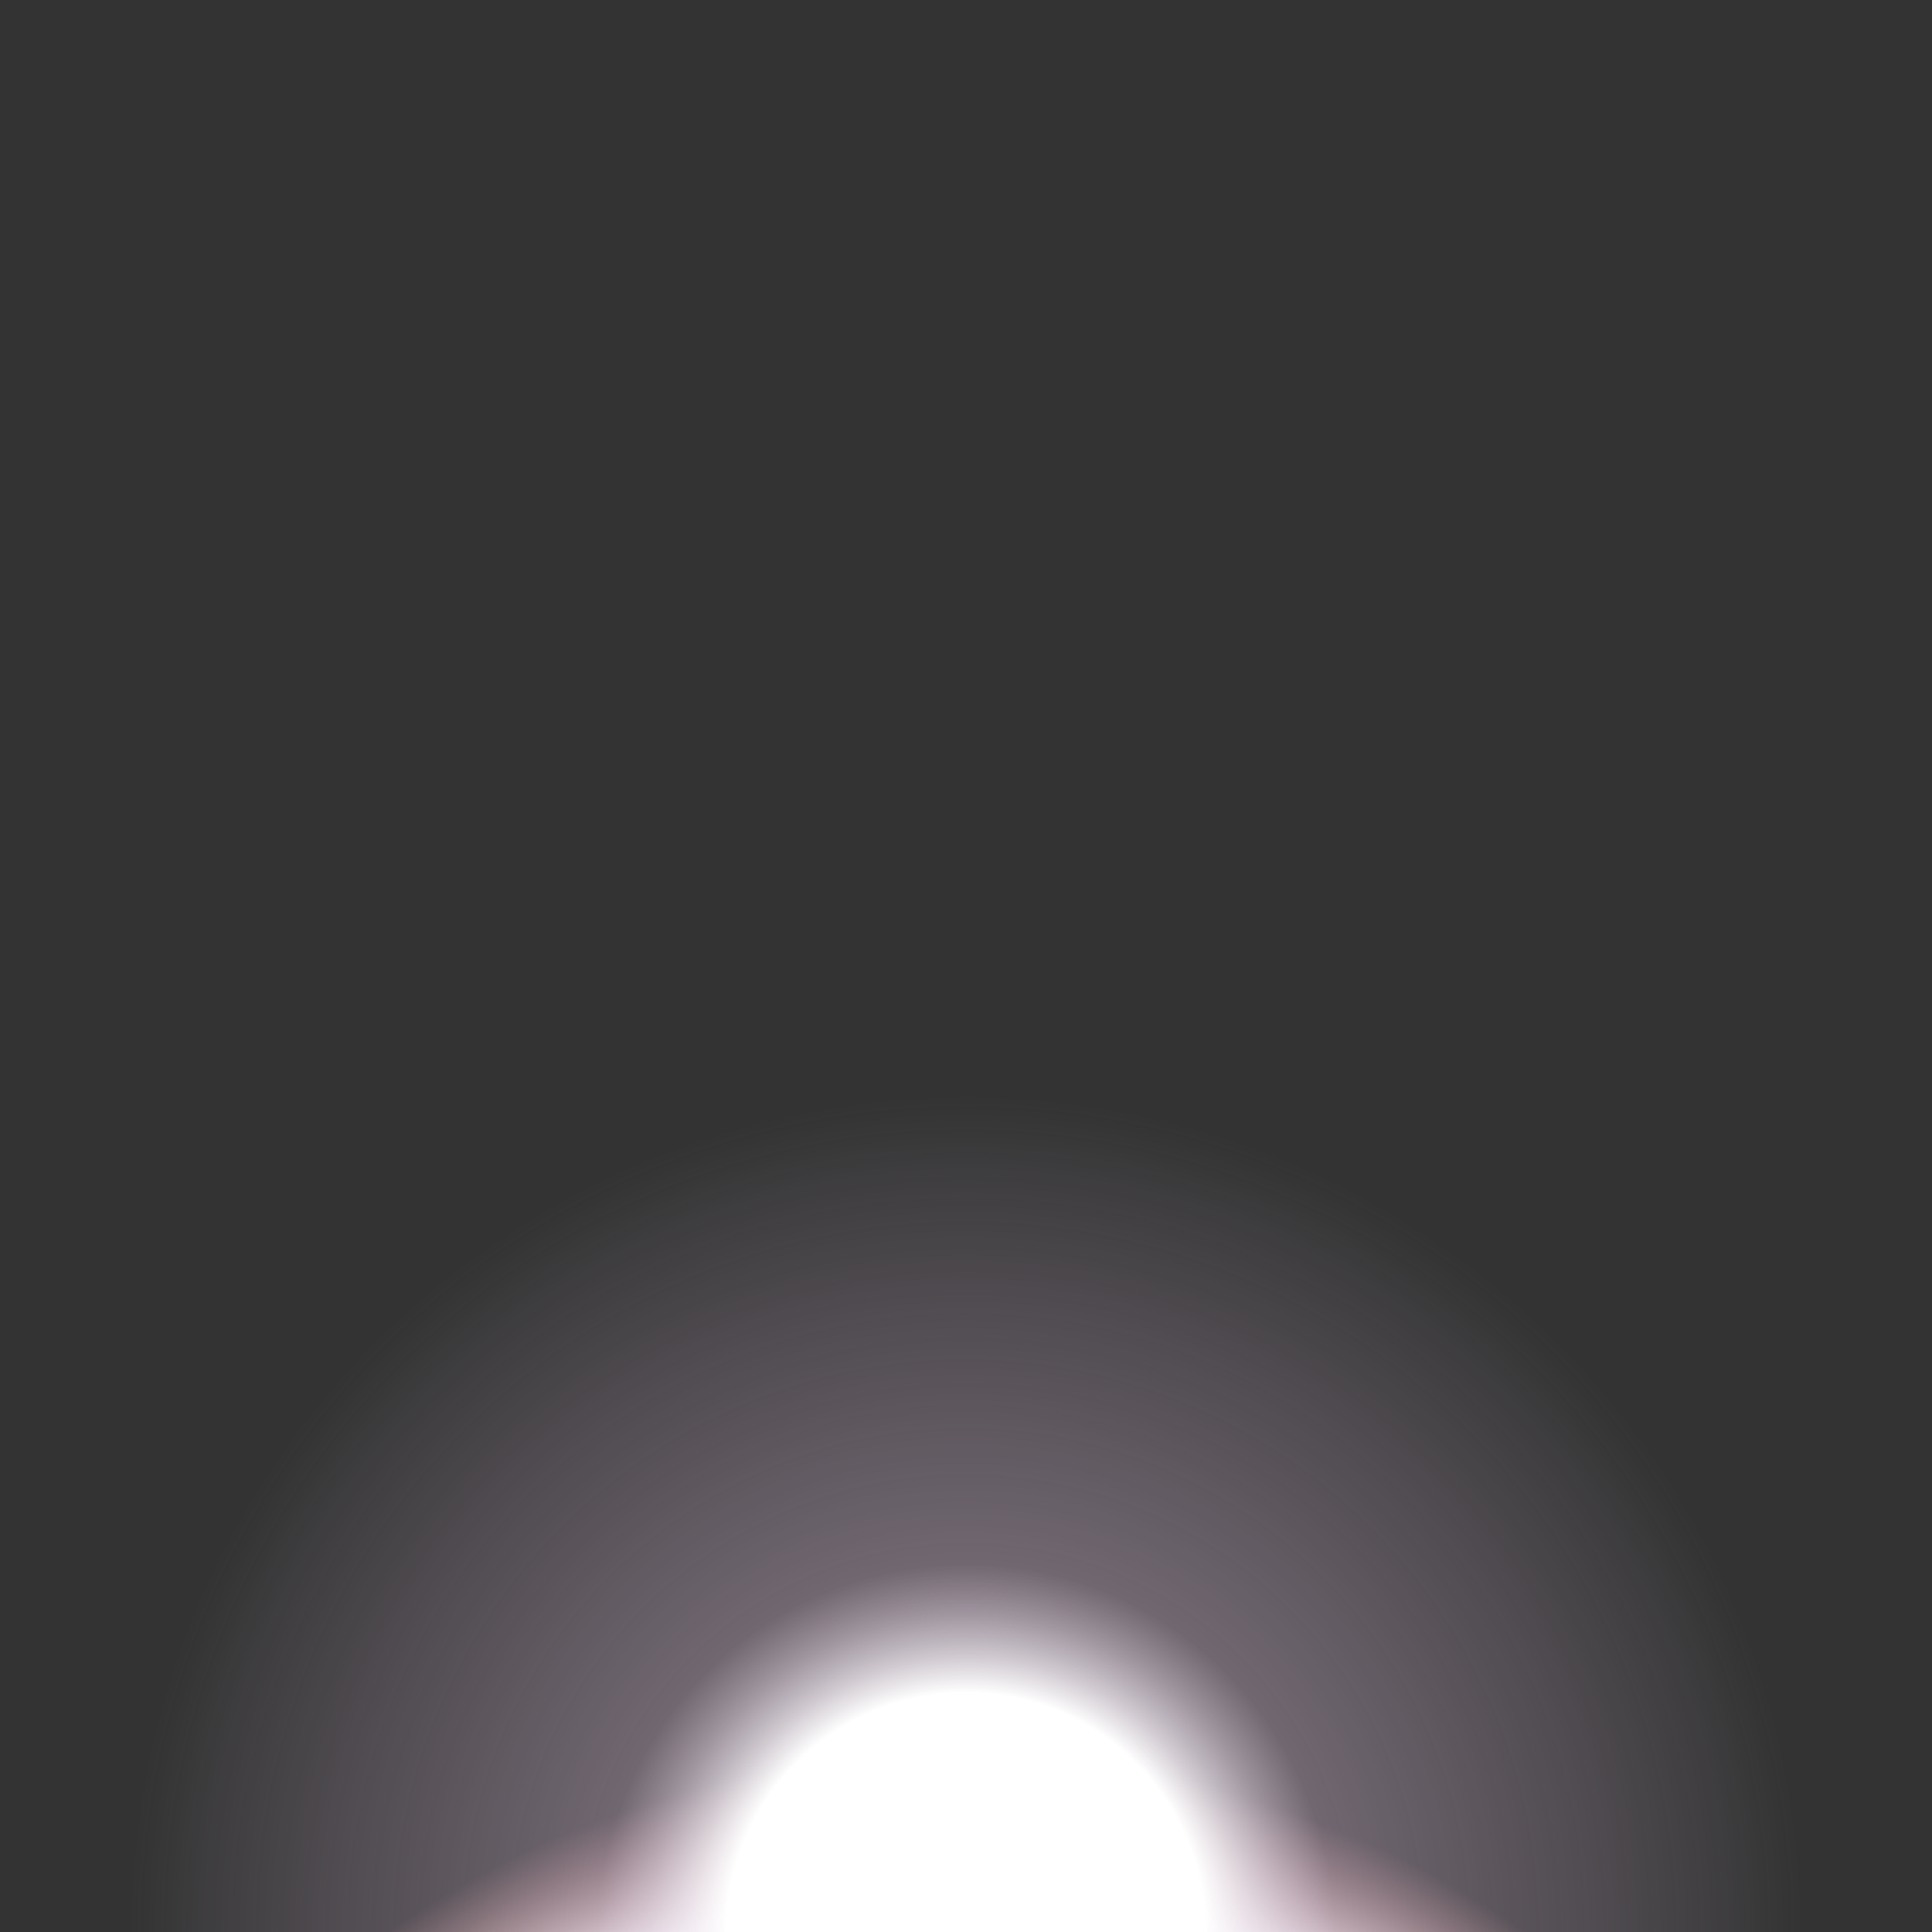 <?xml version="1.0" encoding="utf-8"?>
<!-- Generator: Adobe Illustrator 19.2.0, SVG Export Plug-In . SVG Version: 6.00 Build 0)  -->
<svg version="1.1" id="Calque_1" xmlns="http://www.w3.org/2000/svg" xmlns:xlink="http://www.w3.org/1999/xlink" x="0px" y="0px"
	 viewBox="0 0 82 82" style="enable-background:new 0 0 82 82;" xml:space="preserve">
<rect x="0" y="0" width="82" height="82" fill="#333333" stroke="none"/>
<style type="text/css">
	.st0{fill:url(#SVGID_1_);}
	.st1{fill:url(#SVGID_2_);}
	.st2{fill:#FFFFFF;}
	.st3{opacity:0;fill:none;stroke:#000000;stroke-width:0.752;stroke-miterlimit:10;}
</style>
<radialGradient id="SVGID_1_" cx="40.611" cy="116.919" r="46.999" gradientUnits="userSpaceOnUse">
	<stop  offset="0.782" style="stop-color:#FFFFFF"/>
	<stop  offset="0.791" style="stop-color:#FDF6F6;stop-opacity:0.921"/>
	<stop  offset="0.868" style="stop-color:#EAB3B3;stop-opacity:0.294"/>
	<stop  offset="0.904" style="stop-color:#E39999;stop-opacity:0"/>
</radialGradient>
<path class="st0" d="M9.2,82c0,0,32-24.5,63.6,0"/>
<radialGradient id="SVGID_2_" cx="41" cy="82" r="40.985" gradientUnits="userSpaceOnUse">
	<stop  offset="0.248" style="stop-color:#FFFFFF"/>
	<stop  offset="0.33" style="stop-color:#DECEDE;stop-opacity:0.633"/>
	<stop  offset="0.382" style="stop-color:#CCB4CC;stop-opacity:0.4"/>
	<stop  offset="0.545" style="stop-color:#D0B8D1;stop-opacity:0.265"/>
	<stop  offset="0.748" style="stop-color:#DAC3E1;stop-opacity:9.794042e-02"/>
	<stop  offset="0.867" style="stop-color:#E3CCED;stop-opacity:0"/>
</radialGradient>
<circle class="st1" cx="41" cy="82" r="41"/>
<path class="st2" d="M31.6,82c0-5.2,4.2-9.4,9.4-9.4c5.2,0,9.4,4.2,9.4,9.4"/>
<line class="st3" x1="19.5" y1="79.9" x2="19.5" y2="85"/>
<line class="st3" x1="50.7" y1="79.9" x2="50.7" y2="85"/>
</svg>
